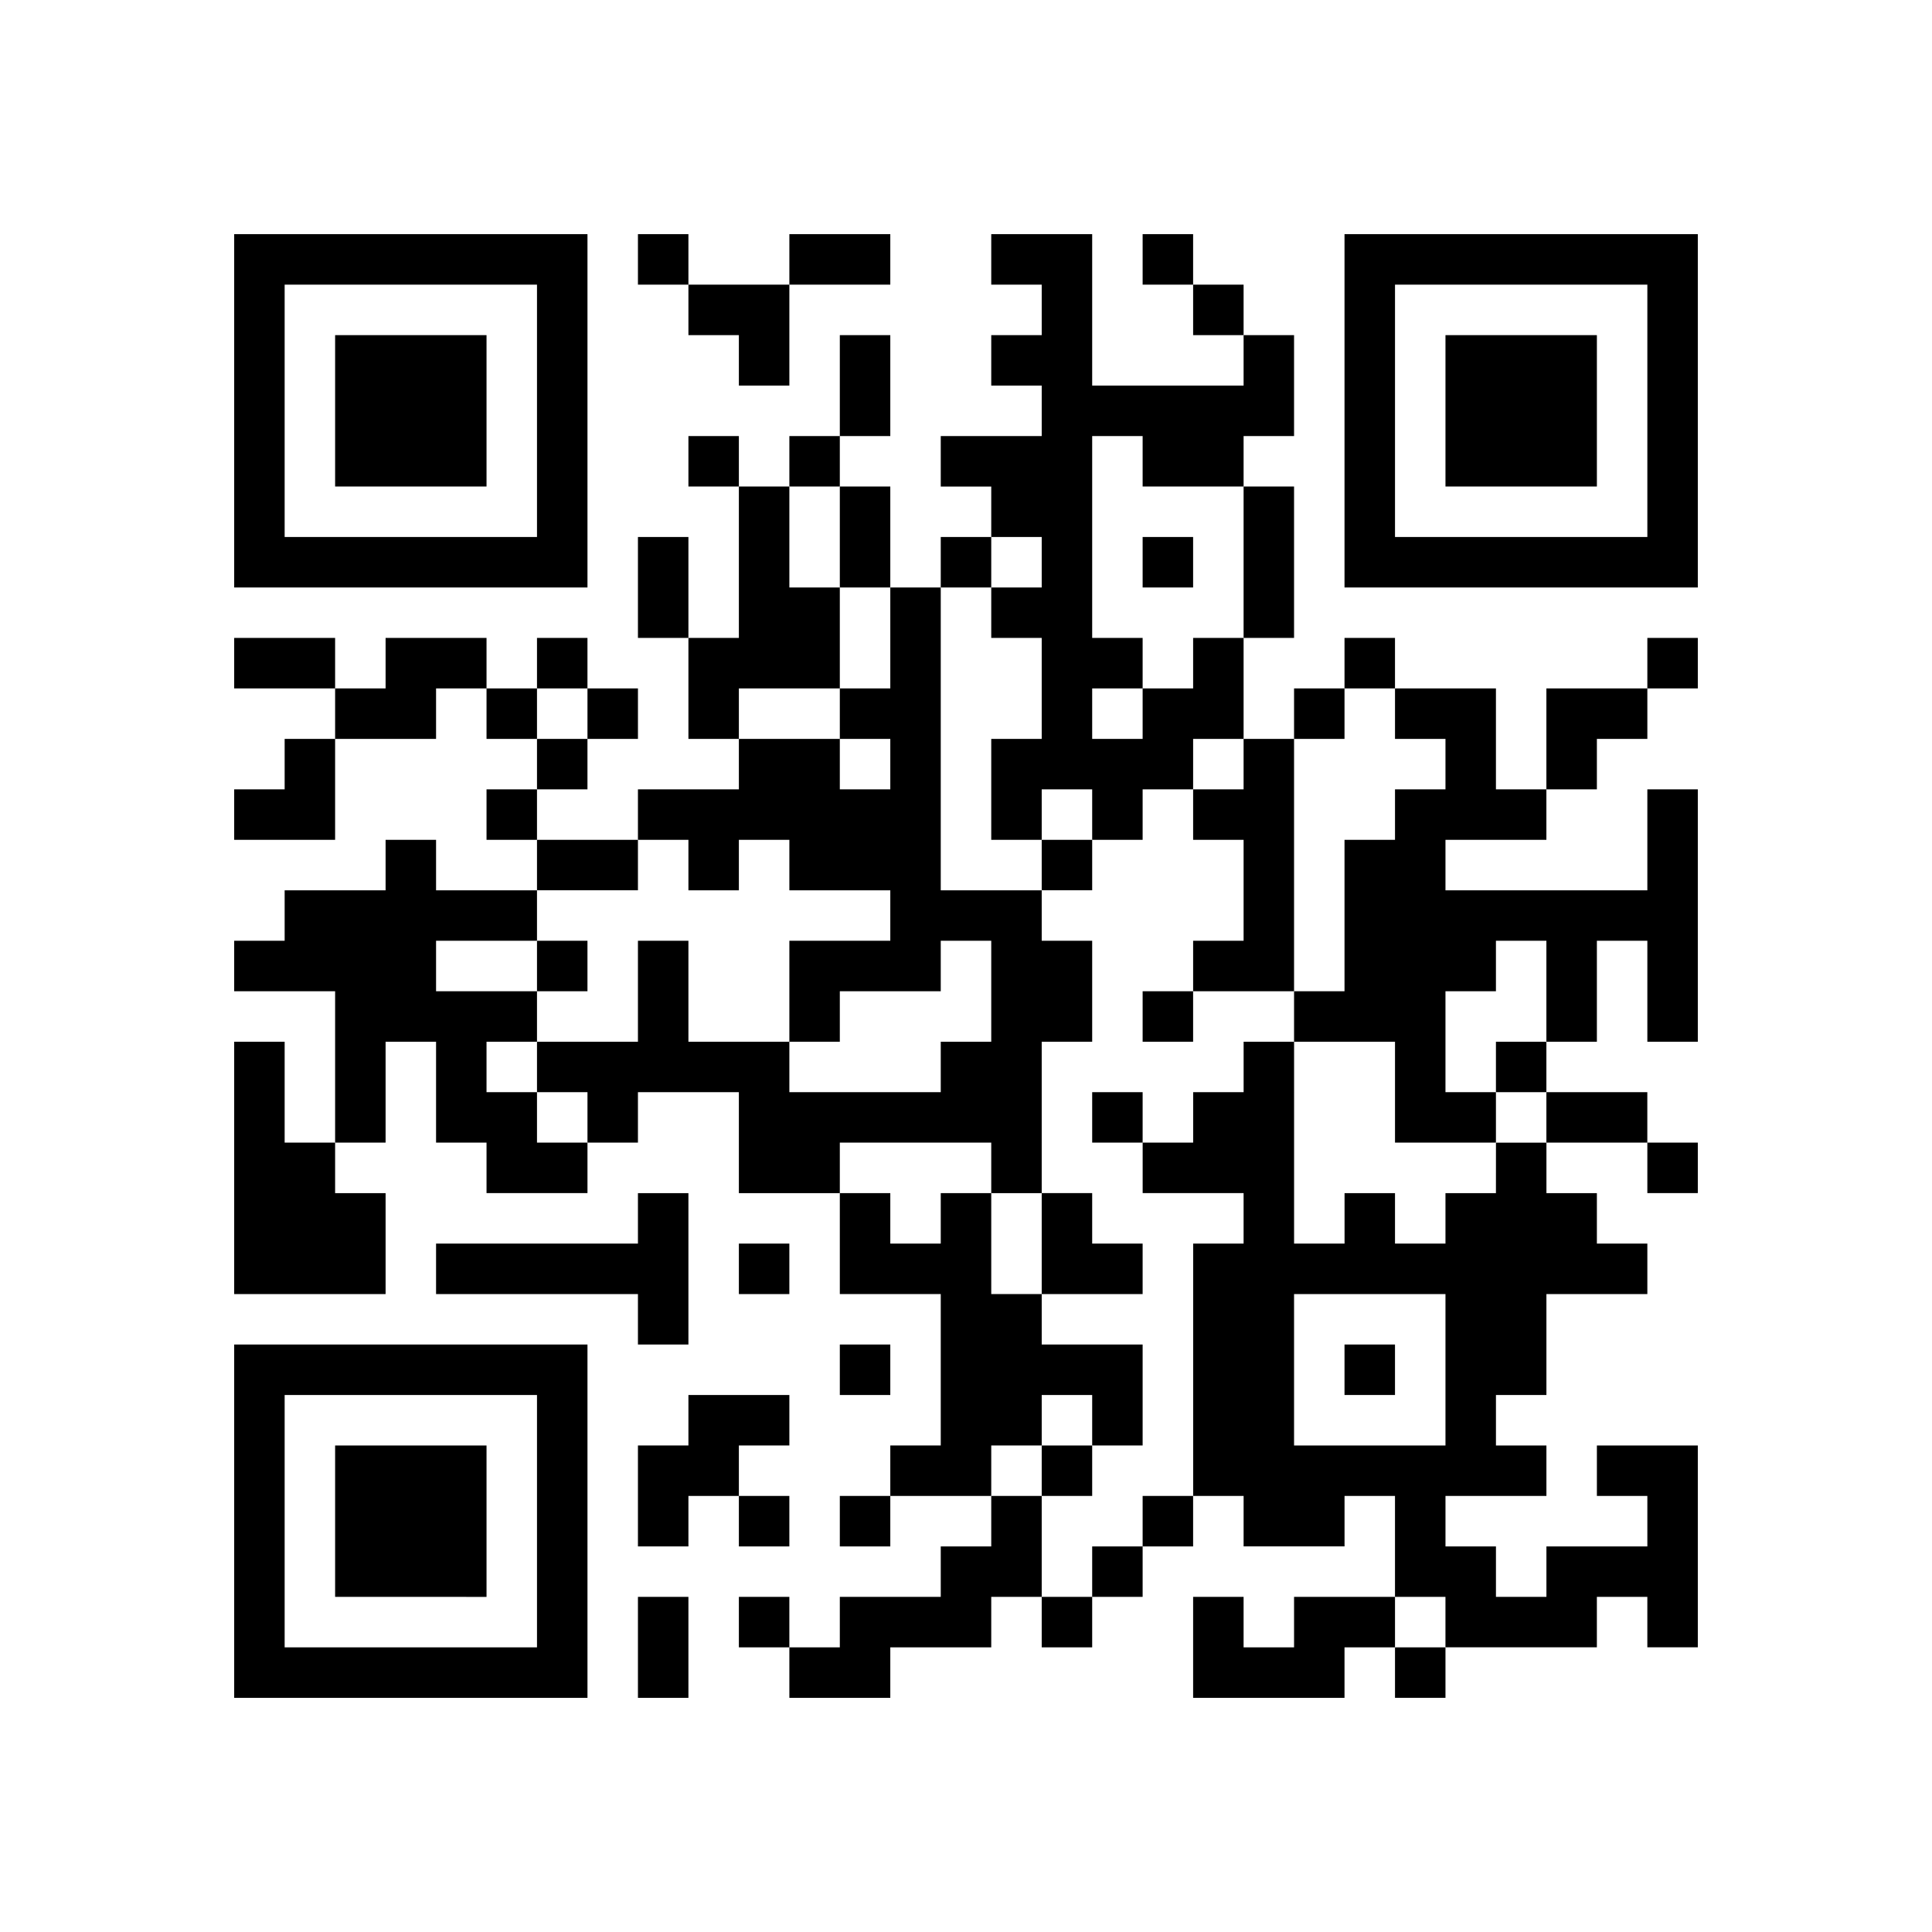 <svg xmlns="http://www.w3.org/2000/svg" width="132" height="132"><path d="M43.586 16h3.449v3.448h-3.449zM53.932 16h6.896v3.448h-6.896zM78.068 16h3.449v3.448h-3.449zM91.861 16v24.138H116V16H91.861zm20.691 20.689H95.311V19.448h17.241v17.241zM50.482 22.896v3.449h3.45v-6.897h-6.897v3.448zM81.518 19.448h3.448v3.448h-3.448zM22.896 22.896h10.345v10.345H22.896zM57.379 22.896h3.449v6.896h-3.449zM47.035 29.793h3.447v3.448h-3.447zM53.932 29.793h3.447v3.448h-3.447z"/><path d="M98.759 22.896h10.345v10.345H98.759zM40.138 16H16v24.138h24.138V16zm-20.69 20.689V19.448h17.241v17.241H19.448zM43.586 36.689h3.449v6.897h-3.449zM57.379 33.241h3.449v6.896h-3.449zM64.275 36.689h3.45v3.448h-3.45z"/><path d="M71.173 40.138h-3.448v3.448h3.448v6.897h-3.448v6.896h3.448v-3.448h3.448v3.448h3.447v-3.448h3.45v-3.448h3.448v-6.897h-3.448v3.449h-3.45v3.448h-3.447v-3.448h3.447v-3.449h-3.447V29.793h3.447v3.448h6.898v-3.448h3.448v-6.897h-3.448v3.449H74.621V16h-6.896v3.448h3.448v3.448h-3.448v3.449h3.448v3.448h-6.898v3.448h3.45v3.448h3.448z"/><path d="M78.068 36.689h3.449v3.448h-3.449zM84.966 33.241h3.448v10.345h-3.448zM16 43.586h6.896v3.448H16zM26.345 43.586v3.449h-3.449v3.448h6.897v-3.448h3.448v-3.449zM36.689 43.586h3.448v3.448h-3.448zM57.379 47.035v-6.897h-3.447v-6.897h-3.45v10.345h-3.447v6.897h3.447v-3.448zM91.861 43.586h3.449v3.448h-3.449zM112.552 43.586H116v3.448h-3.448zM33.241 47.035h3.448v3.448h-3.448zM40.138 47.035h3.449v3.448h-3.449zM88.414 47.035h3.447v3.448h-3.447zM105.654 53.931h3.45v-3.448h3.448v-3.448h-6.898zM19.448 53.931H16v3.448h6.896v-6.896h-3.448zM36.689 50.483h3.448v3.448h-3.448z"/><path d="M102.207 47.035h-6.896v3.448h3.448v3.448h-3.448v3.448h-3.45v10.346h-3.447v3.448h6.897v6.895h6.896v-3.447h-3.448v-6.896h3.448v-3.449h3.447v6.897h3.45v-6.897h3.448v6.897H116V53.931h-3.448v6.897H98.759v-3.449h6.895v-3.448h-3.447zM33.241 53.931h3.448v3.448h-3.448z"/><path d="M81.518 53.931v3.448h3.448v6.897h-3.448v3.449h6.896V50.483h-3.448v3.448zM36.689 57.379h6.897v3.448h-6.897zM71.173 57.379h3.448v3.448h-3.448zM36.689 64.276h3.448v3.449h-3.448zM78.068 67.725h3.449v3.448h-3.449zM102.207 71.173h3.447v3.448h-3.447zM19.448 71.173H16v17.241h10.345v-6.896h-3.449v-3.45h-3.448z"/><path d="M36.689 74.621h-3.448v-3.448h3.448v-3.448h-6.896v-3.449h6.896v-3.448h-6.896v-3.449h-3.448v3.449h-6.897v3.448H16v3.449h6.896v10.343h3.449v-6.895h3.448v6.895h3.448v3.45h6.897v-3.45h-3.449z"/><path d="M67.725 78.068v3.45h3.448V71.173h3.448v-6.897h-3.448v-3.448h-6.898v-20.69h-3.447v6.897h-3.449v3.448h3.449v3.448h-3.449v-3.448h-6.897v3.448h-6.896v3.448h3.449v3.449h3.447v-3.449h3.45v3.449h6.896v3.448h-6.896v6.897h3.447v-3.448h6.896v-3.449h3.45v6.897h-3.45v3.448H53.932v-3.448h-6.897v-6.897h-3.449v6.897h-6.897v3.448h3.449v3.447h3.448v-3.447h6.896v6.897h6.897v-3.45zM74.621 74.621h3.447v3.447h-3.447zM105.654 74.621h6.896v3.447h-6.896zM102.207 81.518h-3.448v3.448h-3.448v-3.448h-3.447v3.448h-3.448V71.173h-3.448v3.448H81.52v3.447h-3.45v3.449h6.896v3.447H81.52v17.241h3.447v3.448h6.896v-3.448h3.447v6.896h3.448v3.448h10.345v-3.448h3.448v3.448H116v-13.79h-6.896v3.448h3.448v3.448h-6.896v3.448h-3.448v-3.448H98.76v-3.448h6.896v-3.448h-3.448v-3.448h3.448v-6.896h6.896v-3.448h-3.448V81.52h-3.447v-3.448h-3.448l-.002 3.446zm-3.448 17.241H88.414V88.414h10.345v10.345zM112.552 78.068H116v3.449h-3.448zM50.482 84.966h3.449v3.448h-3.449zM71.173 88.414h6.895v-3.448h-3.447v-3.448h-3.448zM47.035 91.861V81.518h-3.449v3.448H29.793v3.448h13.793v3.447zM16 116h24.138V91.861H16V116zm20.689-20.689v17.241H19.448V95.311h17.241zM57.379 91.861h3.449v3.449h-3.449z"/><path d="M91.861 91.861h3.449v3.449h-3.449zM71.173 98.759v-3.448h3.448v3.448h3.447v-6.898h-6.895v-3.447h-3.448v-6.896h-3.45v3.448h-3.447v-3.448h-3.449v6.896h6.896v10.345h-3.447v3.448h6.897v-3.448zM50.482 98.759h3.45v-3.448h-6.897v3.448h-3.449v6.896h3.449v-3.448h3.447z"/><path d="M71.173 98.759h3.448v3.448h-3.448zM50.482 102.207h3.449v3.448h-3.449zM57.379 102.207h3.449v3.448h-3.449zM71.173 102.207h-3.448v3.448h-3.45v3.449h-6.896v3.448h-3.447V116h6.896v-3.448h6.897v-3.448h3.448zM78.068 102.207h3.449v3.448h-3.449zM22.896 98.759h10.345v10.345H22.896zM74.621 105.655h3.447v3.448h-3.447zM43.586 109.104h3.449V116h-3.449zM50.482 109.104h3.449v3.448h-3.449zM71.173 109.104h3.448v3.448h-3.448zM88.414 109.104v3.448h-3.448v-3.448h-3.448V116h10.343v-3.448h3.45v-3.448z"/><path d="M95.311 112.552h3.448V116h-3.448z"/></svg>